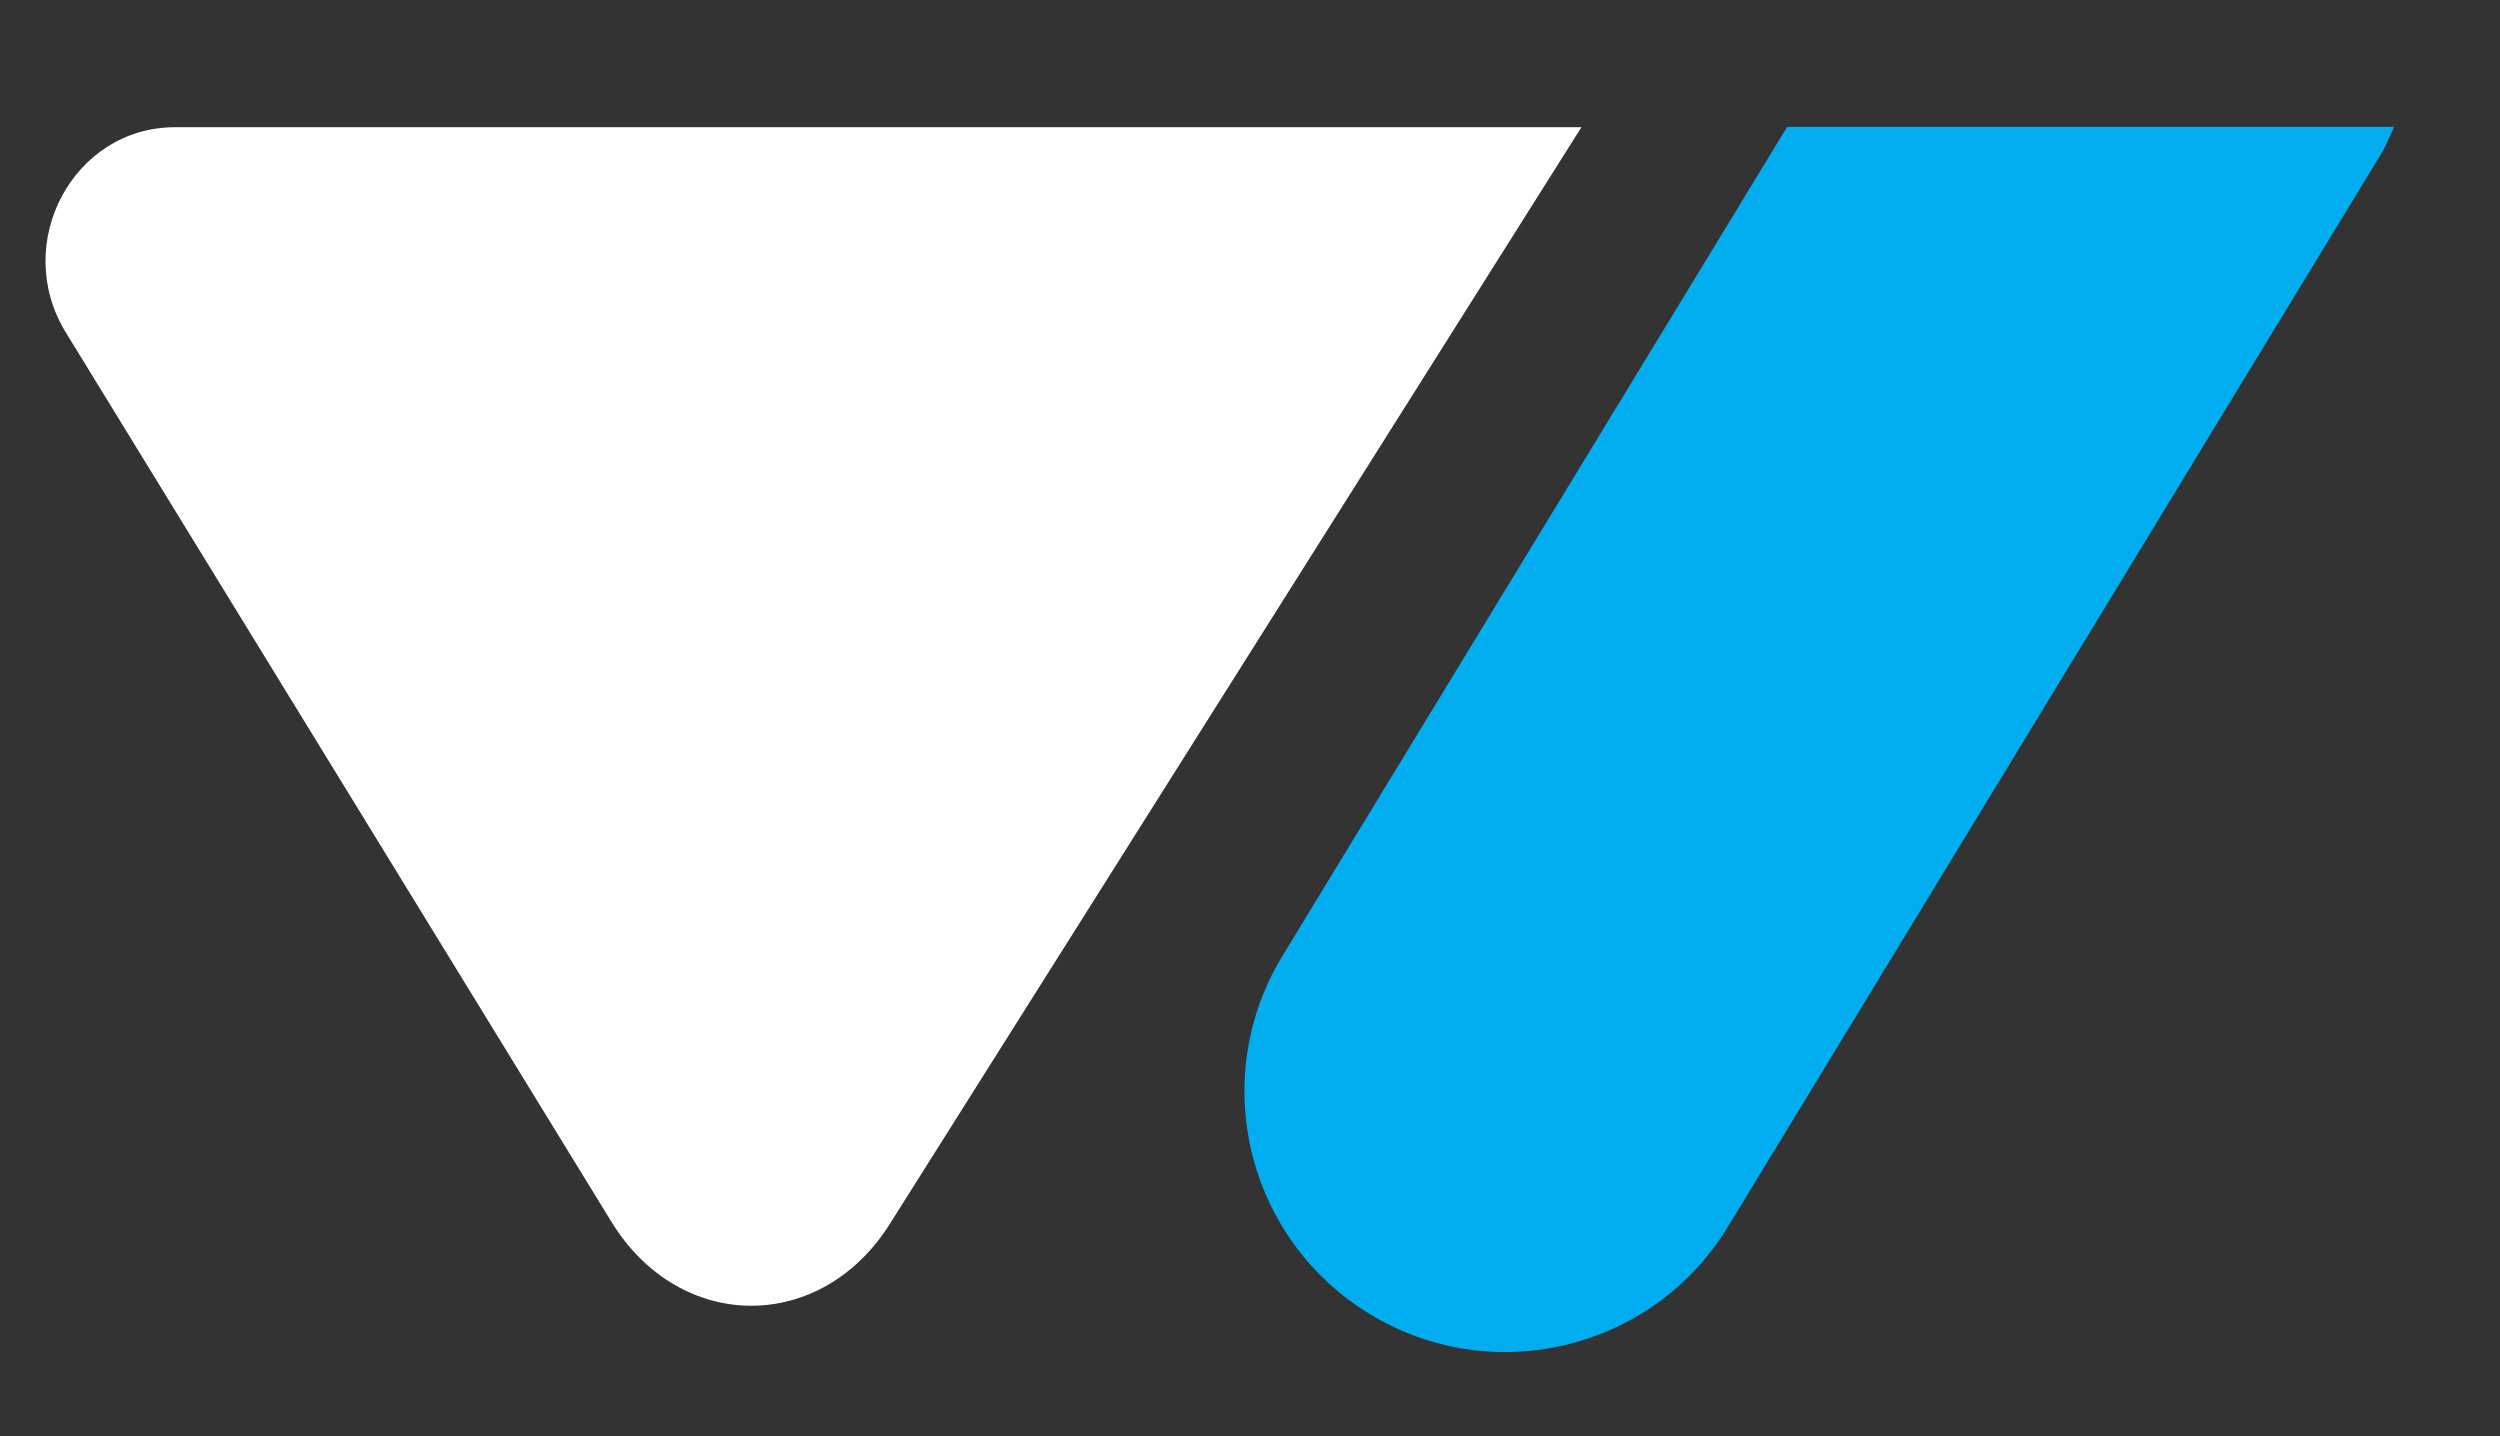 <?xml version="1.0" encoding="UTF-8"?>
<svg data-id="Layer_1" xmlns="http://www.w3.org/2000/svg" version="1.1" viewBox="0 0 96.1 55.2">
  <rect x="0" y="0" width="96.1" height="55.2" fill="#333333" stroke="none"/>
  <defs>
    <style>
      .st0 {
        fill: #00adee;
      }

      .st1 {
        fill: #fff;
      }
    </style>
  </defs>
  <path class="st1" d="M2.53,12.78l20.97,34.18c2.64,4.31,8.12,4.31,10.76,0L60.79,4.89H6.73c-3.92,0-6.3,4.47-4.2,7.89Z"/>
  <path class="st0" d="M68.69,4.89l-19.39,31.85c-2.88,4.73-1.38,10.89,3.35,13.77,4.73,2.88,10.89,1.38,13.77-3.35L91.54,5.9c.2-.33.33-.68.49-1.02h-23.34Z"/>
</svg>